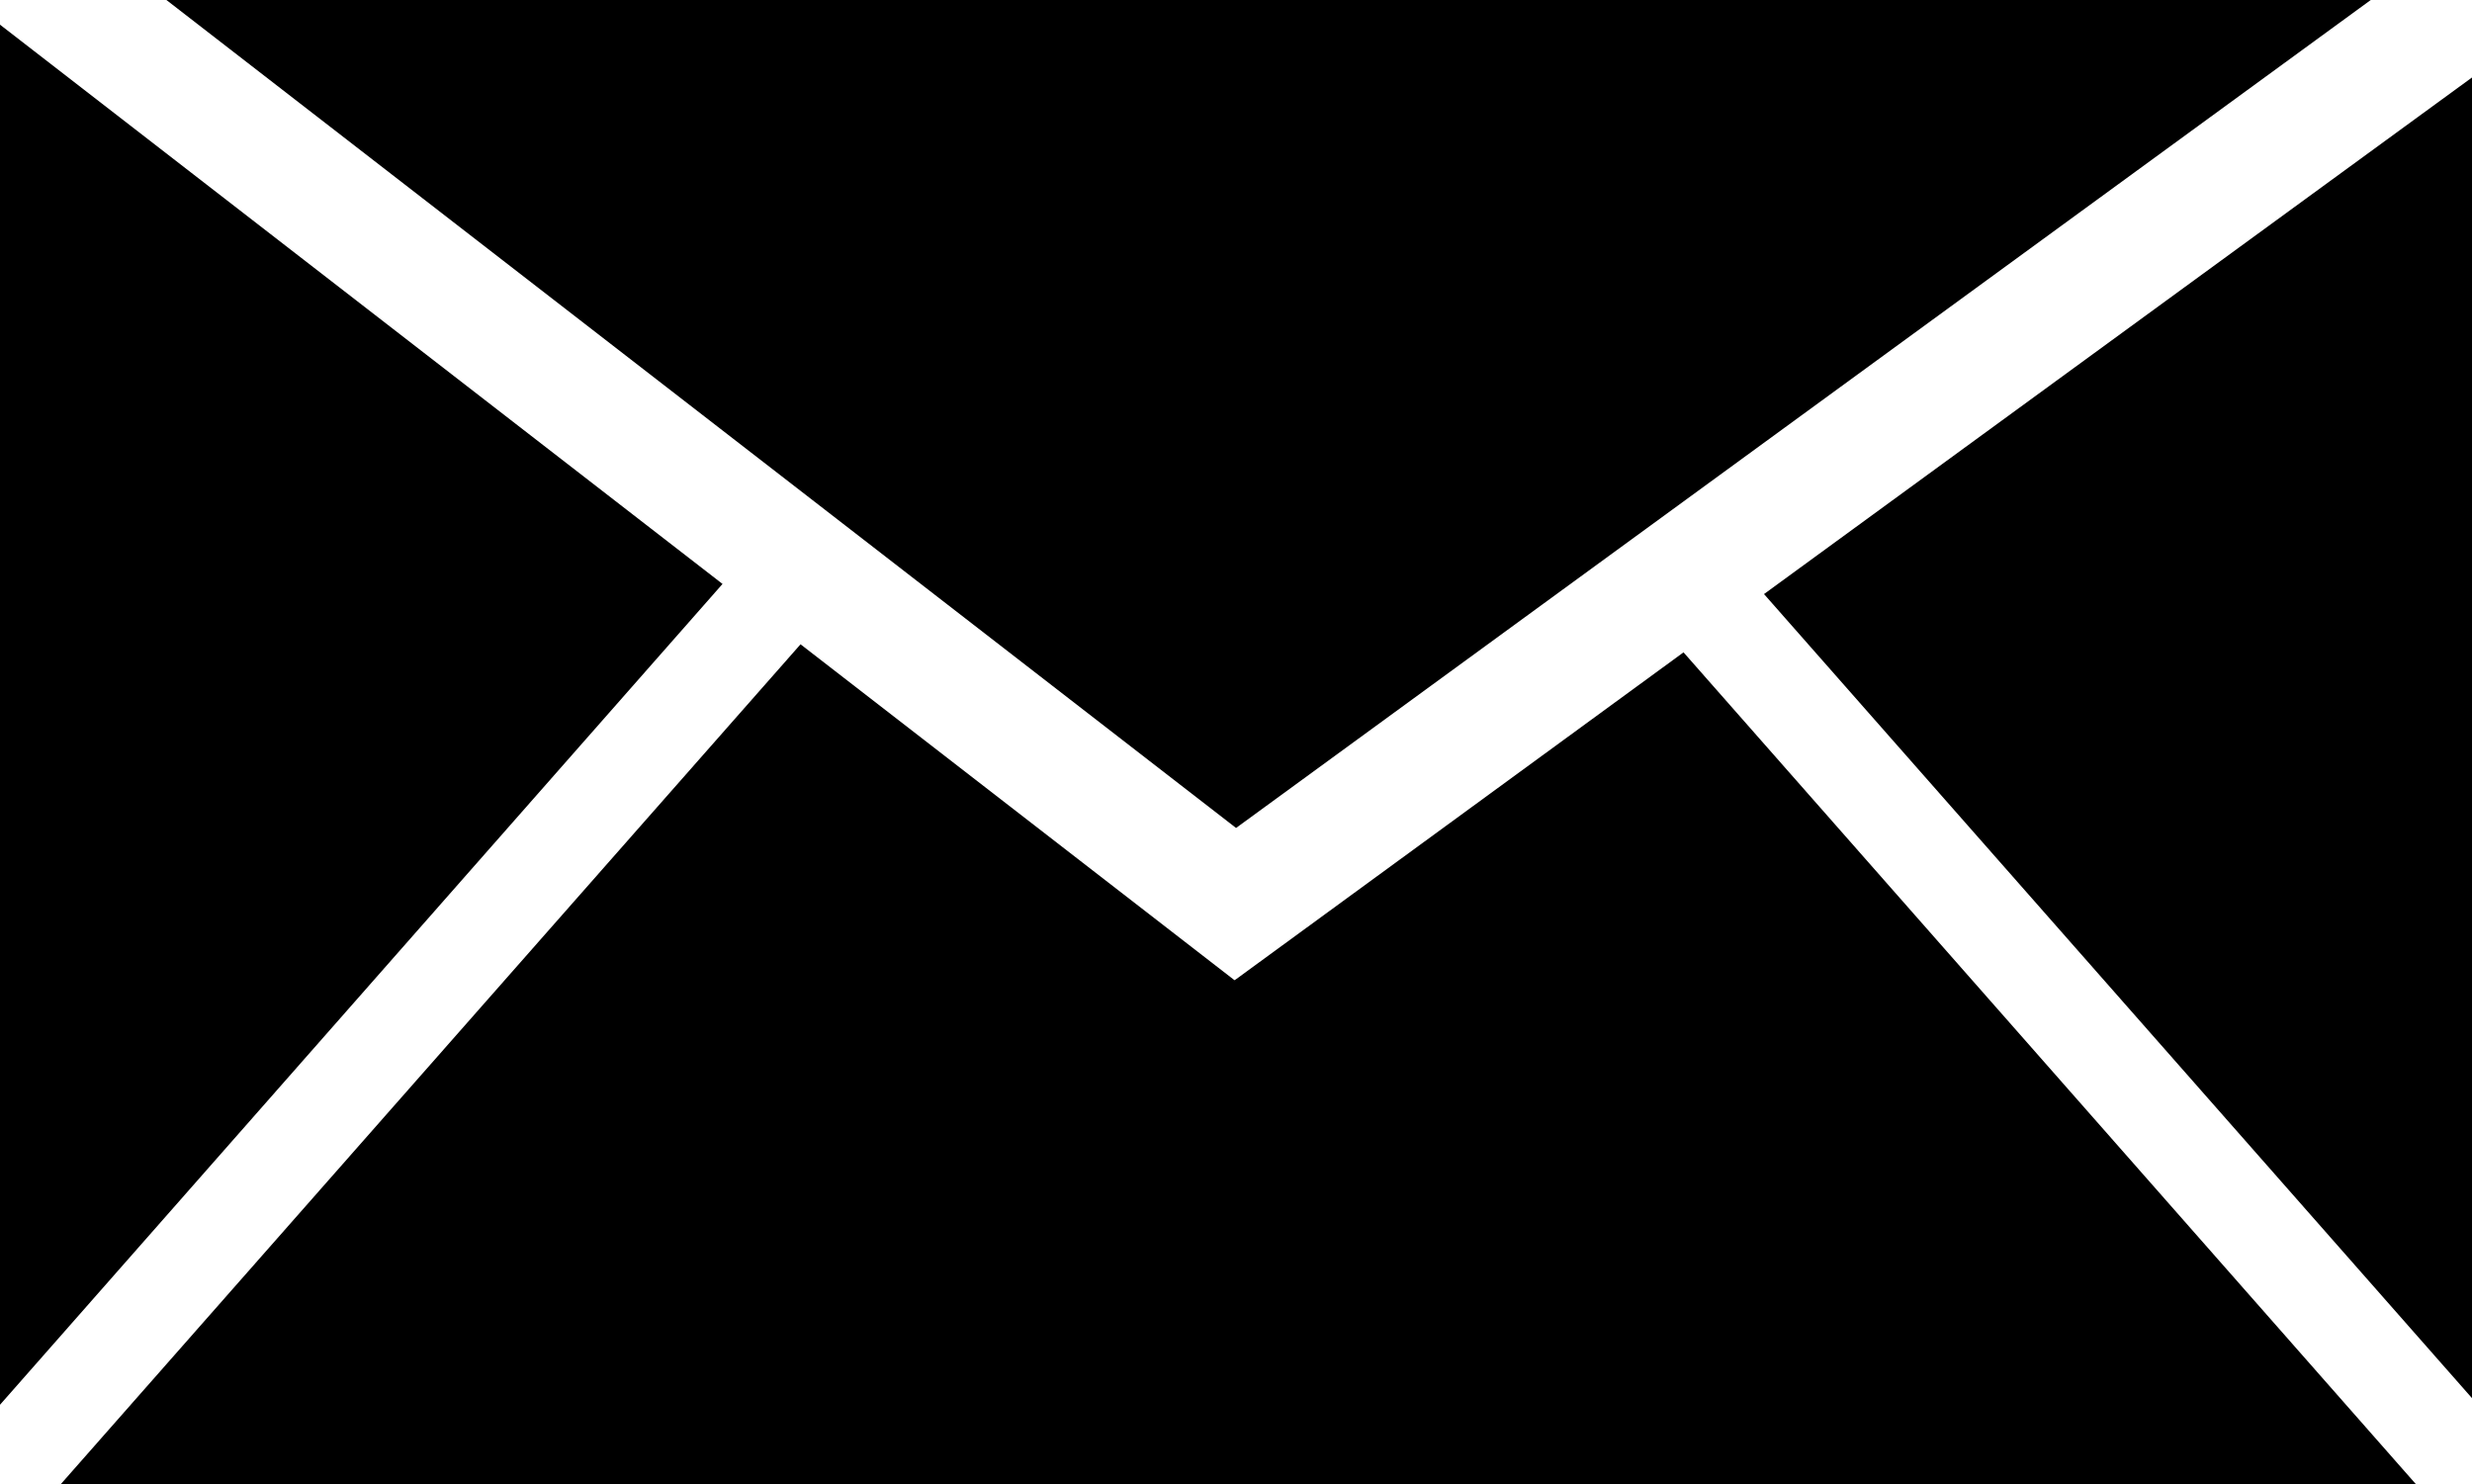 <svg id="Group_3878" data-name="Group 3878" xmlns="http://www.w3.org/2000/svg" width="19.043" height="11.436" viewBox="0 0 19.043 11.436">
  <path id="Path_5903" data-name="Path 5903" d="M3581.043,928.894h-16.981l8.24,6.379Z" transform="translate(-3562.78 -928.894)"/>
  <path id="Path_5904" data-name="Path 5904" d="M3543.834,931.9v10.633l5.566-6.324Z" transform="translate(-3543.834 -931.71)"/>
  <path id="Path_5905" data-name="Path 5905" d="M3560.32,1009.811l-.011.007-3.343-2.588-5.7,6.472h18.145l-5.643-6.41Z" transform="translate(-3550.799 -1002.266)"/>
  <path id="Path_5906" data-name="Path 5906" d="M3763.721,948.481V938.306l-5.454,3.98Z" transform="translate(-3744.678 -937.709)"/>
</svg>
